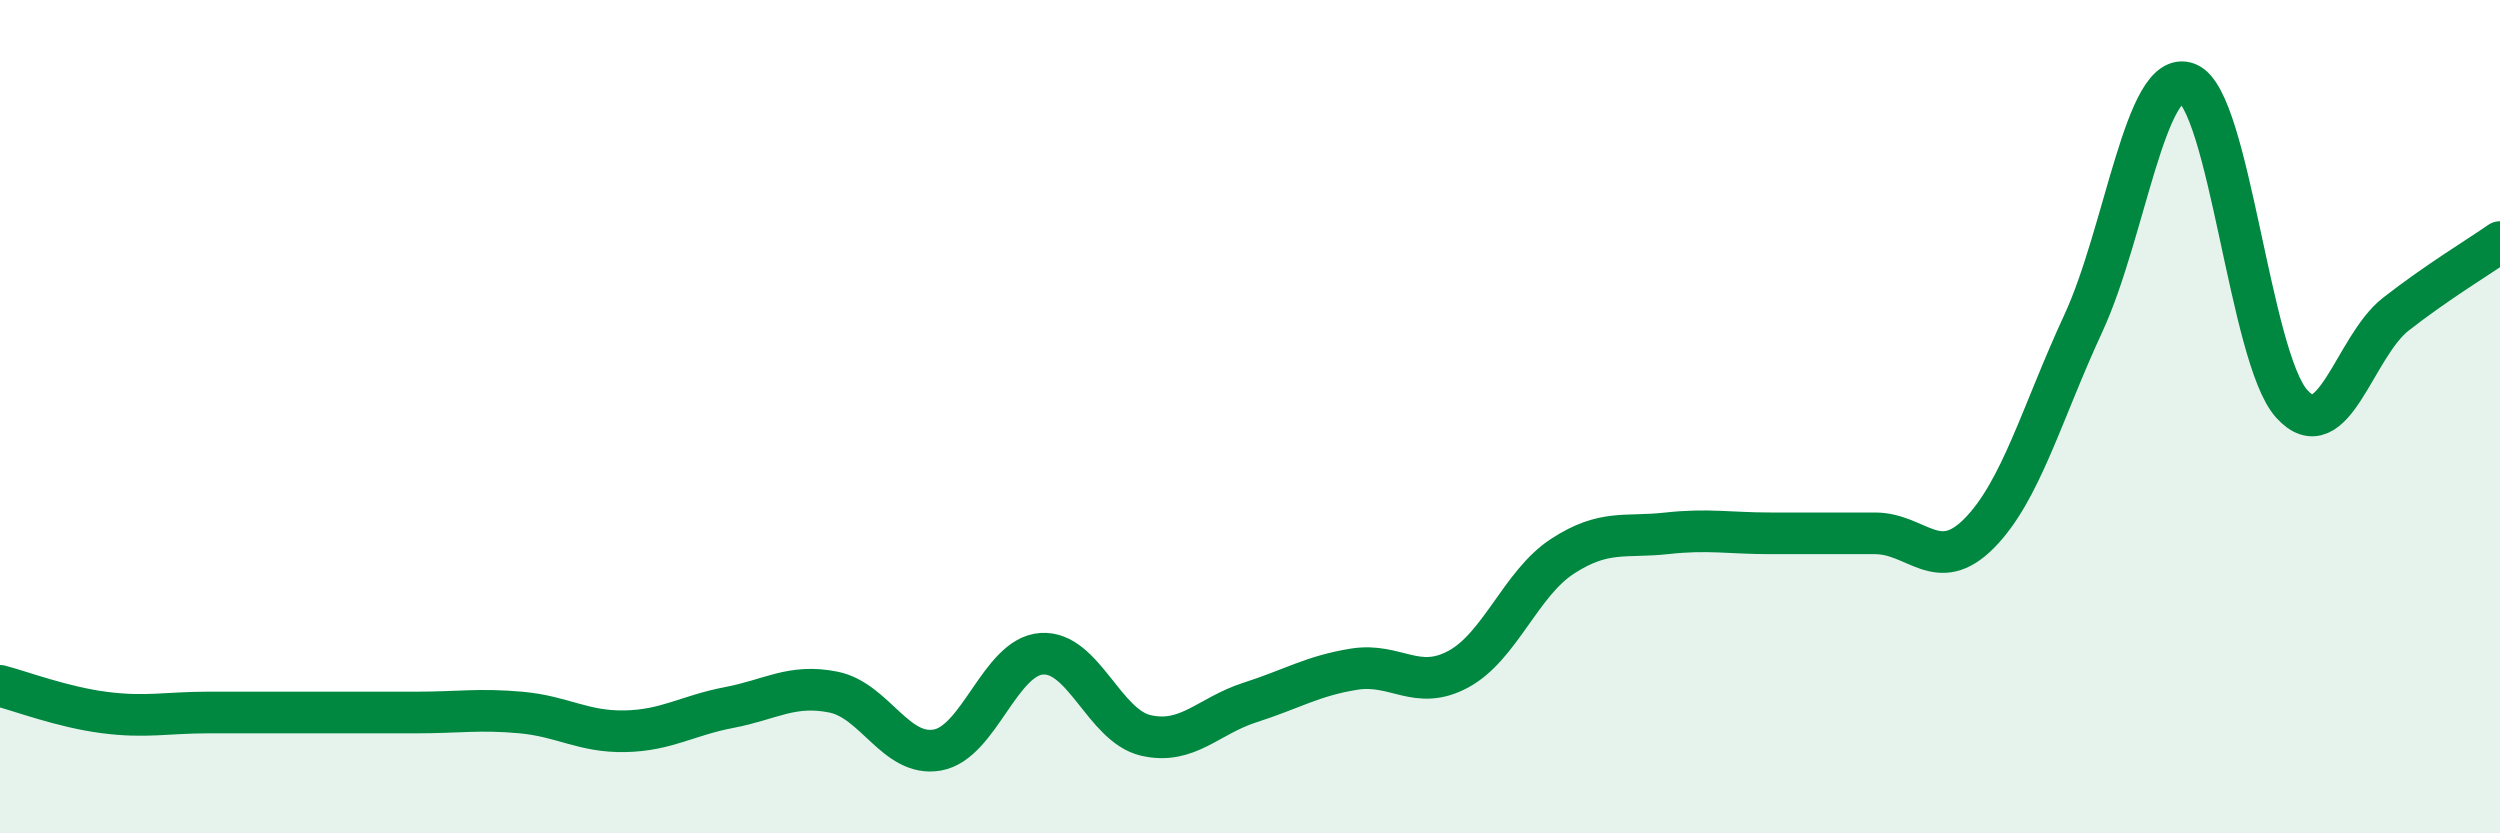 
    <svg width="60" height="20" viewBox="0 0 60 20" xmlns="http://www.w3.org/2000/svg">
      <path
        d="M 0,16.46 C 0.5,16.59 1.5,16.97 2.5,17.1 C 3.5,17.23 4,17.1 5,17.1 C 6,17.1 6.5,17.1 7.5,17.1 C 8.5,17.1 9,17.1 10,17.1 C 11,17.1 11.5,17.01 12.5,17.1 C 13.5,17.19 14,17.57 15,17.55 C 16,17.53 16.5,17.17 17.5,16.98 C 18.5,16.79 19,16.41 20,16.61 C 21,16.81 21.5,18.18 22.5,18 C 23.5,17.82 24,15.76 25,15.69 C 26,15.62 26.5,17.42 27.5,17.65 C 28.5,17.88 29,17.18 30,16.86 C 31,16.54 31.5,16.22 32.5,16.06 C 33.5,15.9 34,16.6 35,16.06 C 36,15.52 36.5,14 37.5,13.35 C 38.5,12.7 39,12.91 40,12.8 C 41,12.69 41.5,12.8 42.5,12.8 C 43.5,12.8 44,12.8 45,12.8 C 46,12.8 46.5,13.81 47.5,12.8 C 48.5,11.79 49,9.92 50,7.76 C 51,5.6 51.5,1.61 52.5,2 C 53.5,2.39 54,8.58 55,9.69 C 56,10.8 56.5,8.32 57.5,7.54 C 58.5,6.76 59.5,6.16 60,5.81L60 20L0 20Z"
        fill="#008740"
        opacity="0.1"
        stroke-linecap="round"
        stroke-linejoin="round"
      />
      <path
        d="M 0,16.46 C 0.5,16.59 1.5,16.97 2.5,17.1 C 3.5,17.23 4,17.1 5,17.1 C 6,17.1 6.5,17.1 7.5,17.1 C 8.5,17.1 9,17.1 10,17.1 C 11,17.1 11.5,17.01 12.5,17.1 C 13.5,17.19 14,17.57 15,17.55 C 16,17.53 16.5,17.17 17.5,16.98 C 18.5,16.79 19,16.41 20,16.61 C 21,16.81 21.5,18.18 22.5,18 C 23.5,17.82 24,15.76 25,15.69 C 26,15.62 26.5,17.42 27.5,17.65 C 28.5,17.88 29,17.18 30,16.86 C 31,16.54 31.5,16.22 32.5,16.06 C 33.5,15.9 34,16.6 35,16.06 C 36,15.52 36.5,14 37.5,13.35 C 38.5,12.7 39,12.91 40,12.8 C 41,12.69 41.5,12.8 42.5,12.8 C 43.5,12.8 44,12.8 45,12.8 C 46,12.8 46.5,13.81 47.5,12.8 C 48.5,11.79 49,9.92 50,7.76 C 51,5.6 51.5,1.61 52.5,2 C 53.5,2.39 54,8.58 55,9.69 C 56,10.8 56.5,8.32 57.5,7.54 C 58.5,6.76 59.5,6.16 60,5.81"
        stroke="#008740"
        stroke-width="1"
        fill="none"
        stroke-linecap="round"
        stroke-linejoin="round"
      />
    </svg>
  